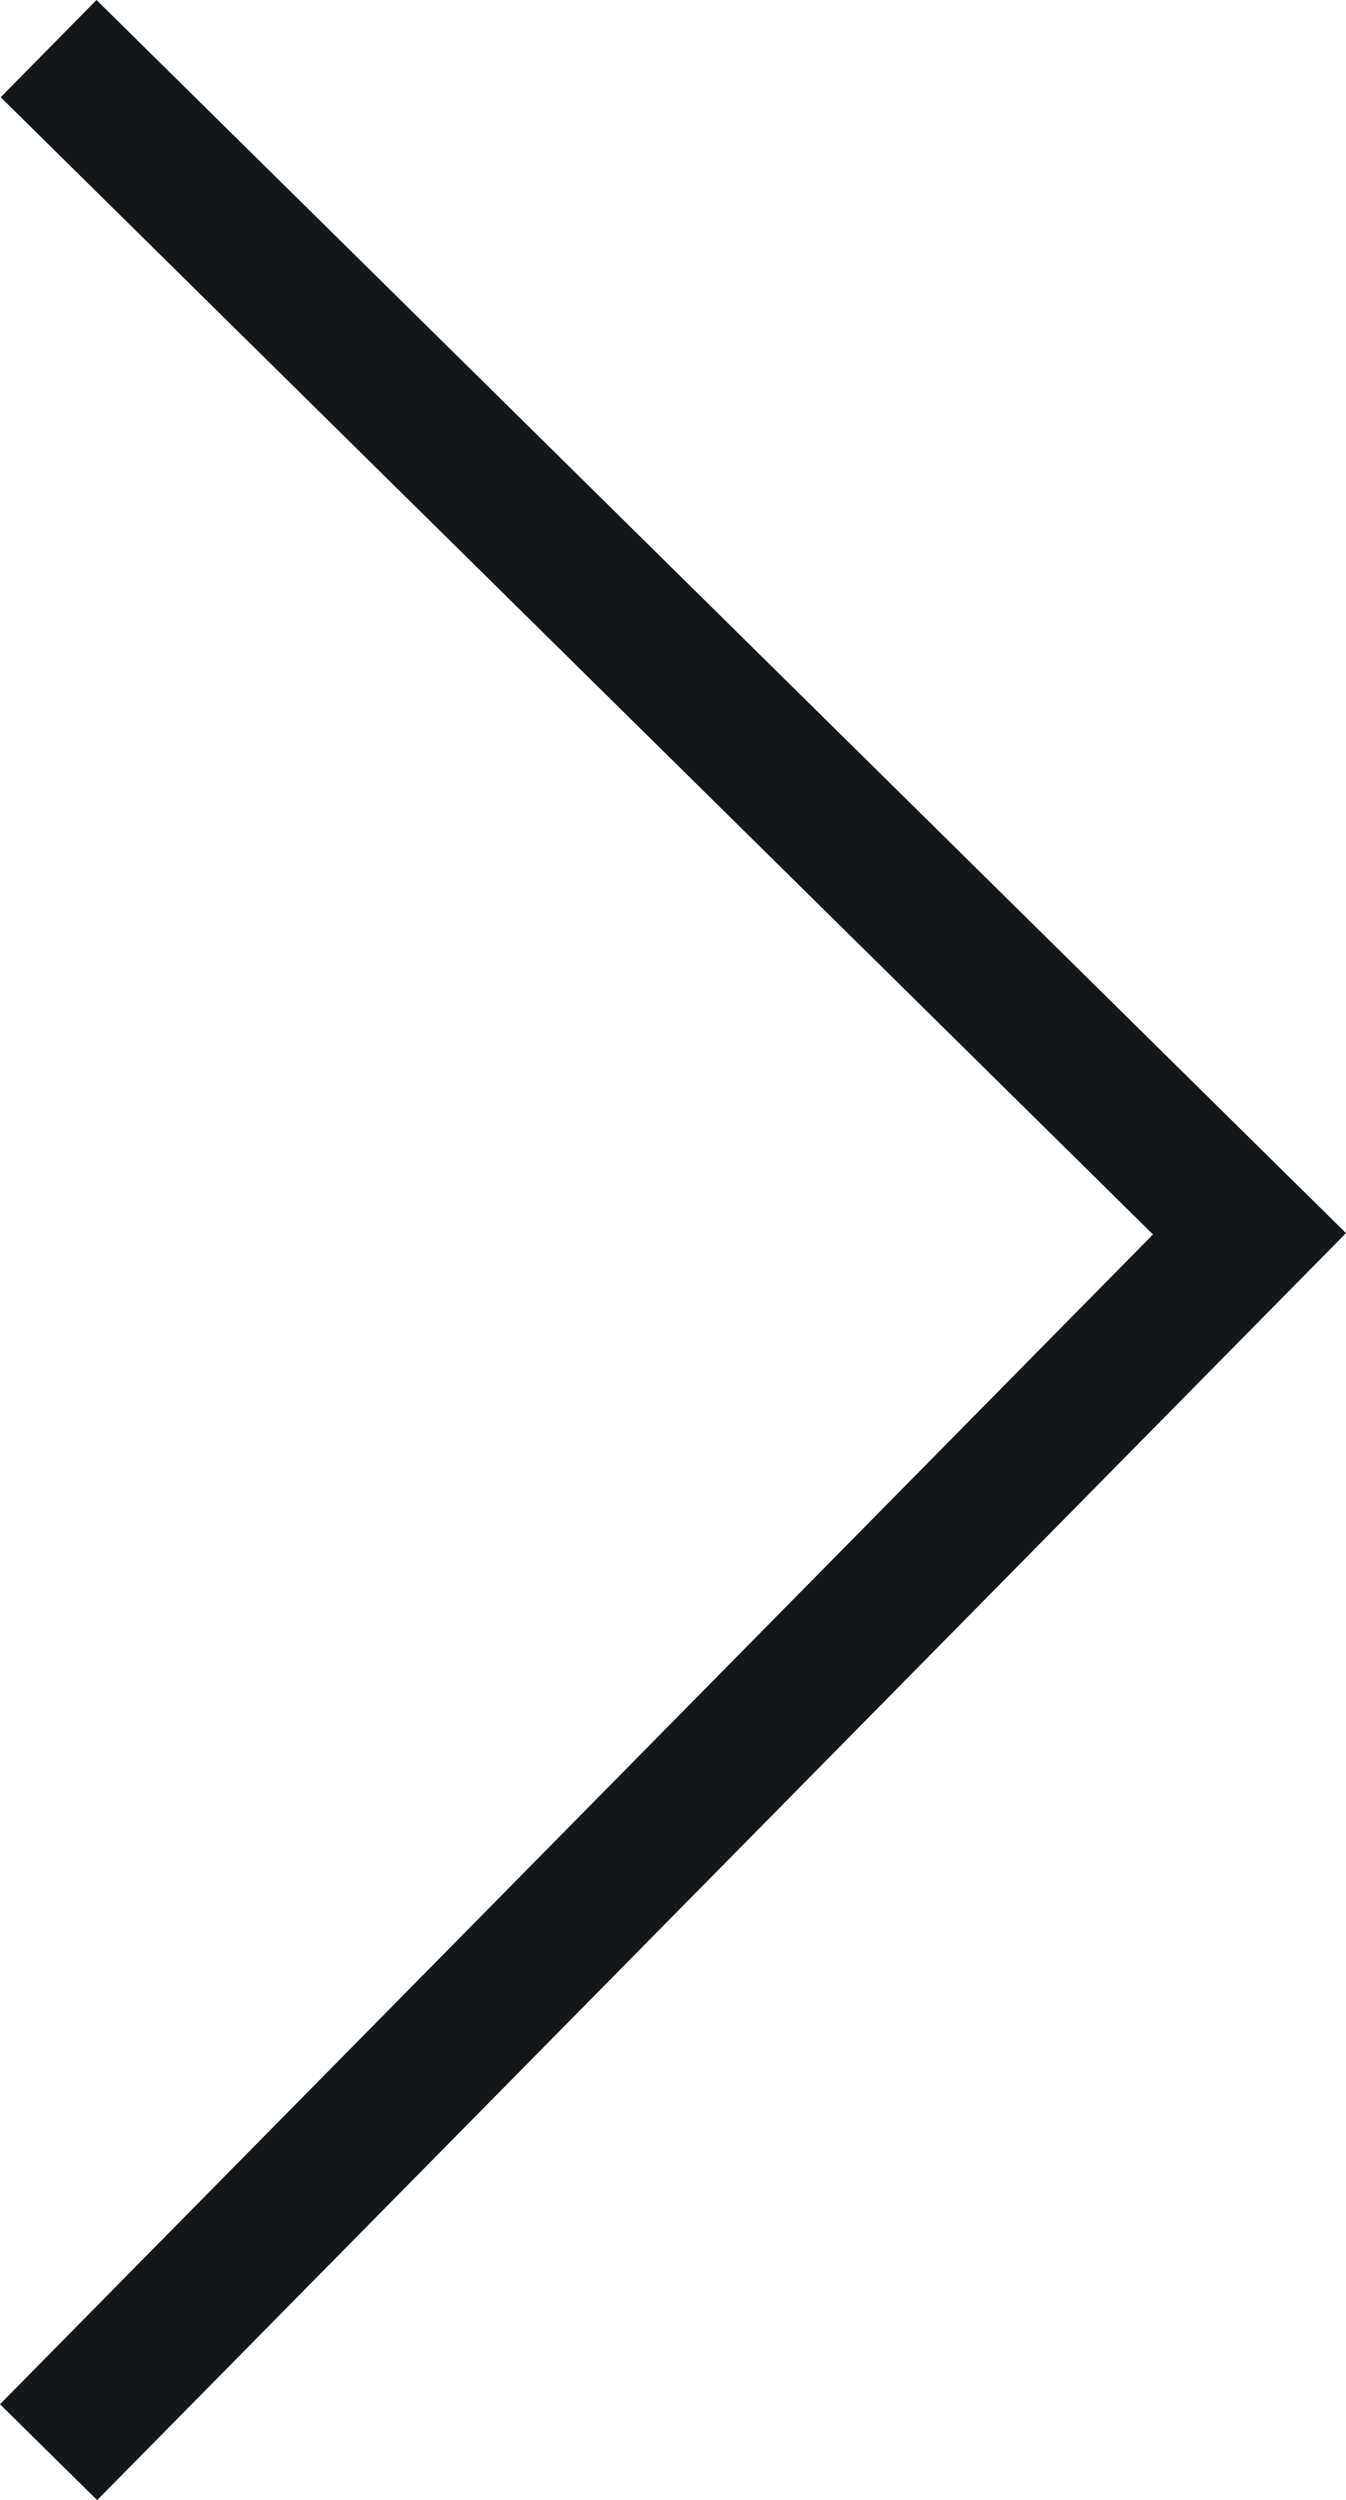 <svg xmlns="http://www.w3.org/2000/svg" width="12.329" height="22.884" viewBox="0 0 12.329 22.884">
  <g id="arrow-next-sp" transform="translate(11.445 22.445) rotate(180)">
    <path id="パス_34" data-name="パス 34" d="M20.414.271l-11,11.152,11,10.848" transform="translate(-9.414 -0.271)" fill="none" stroke="#14171a" stroke-miterlimit="10" stroke-width="1.25"/>
  </g>
</svg>

